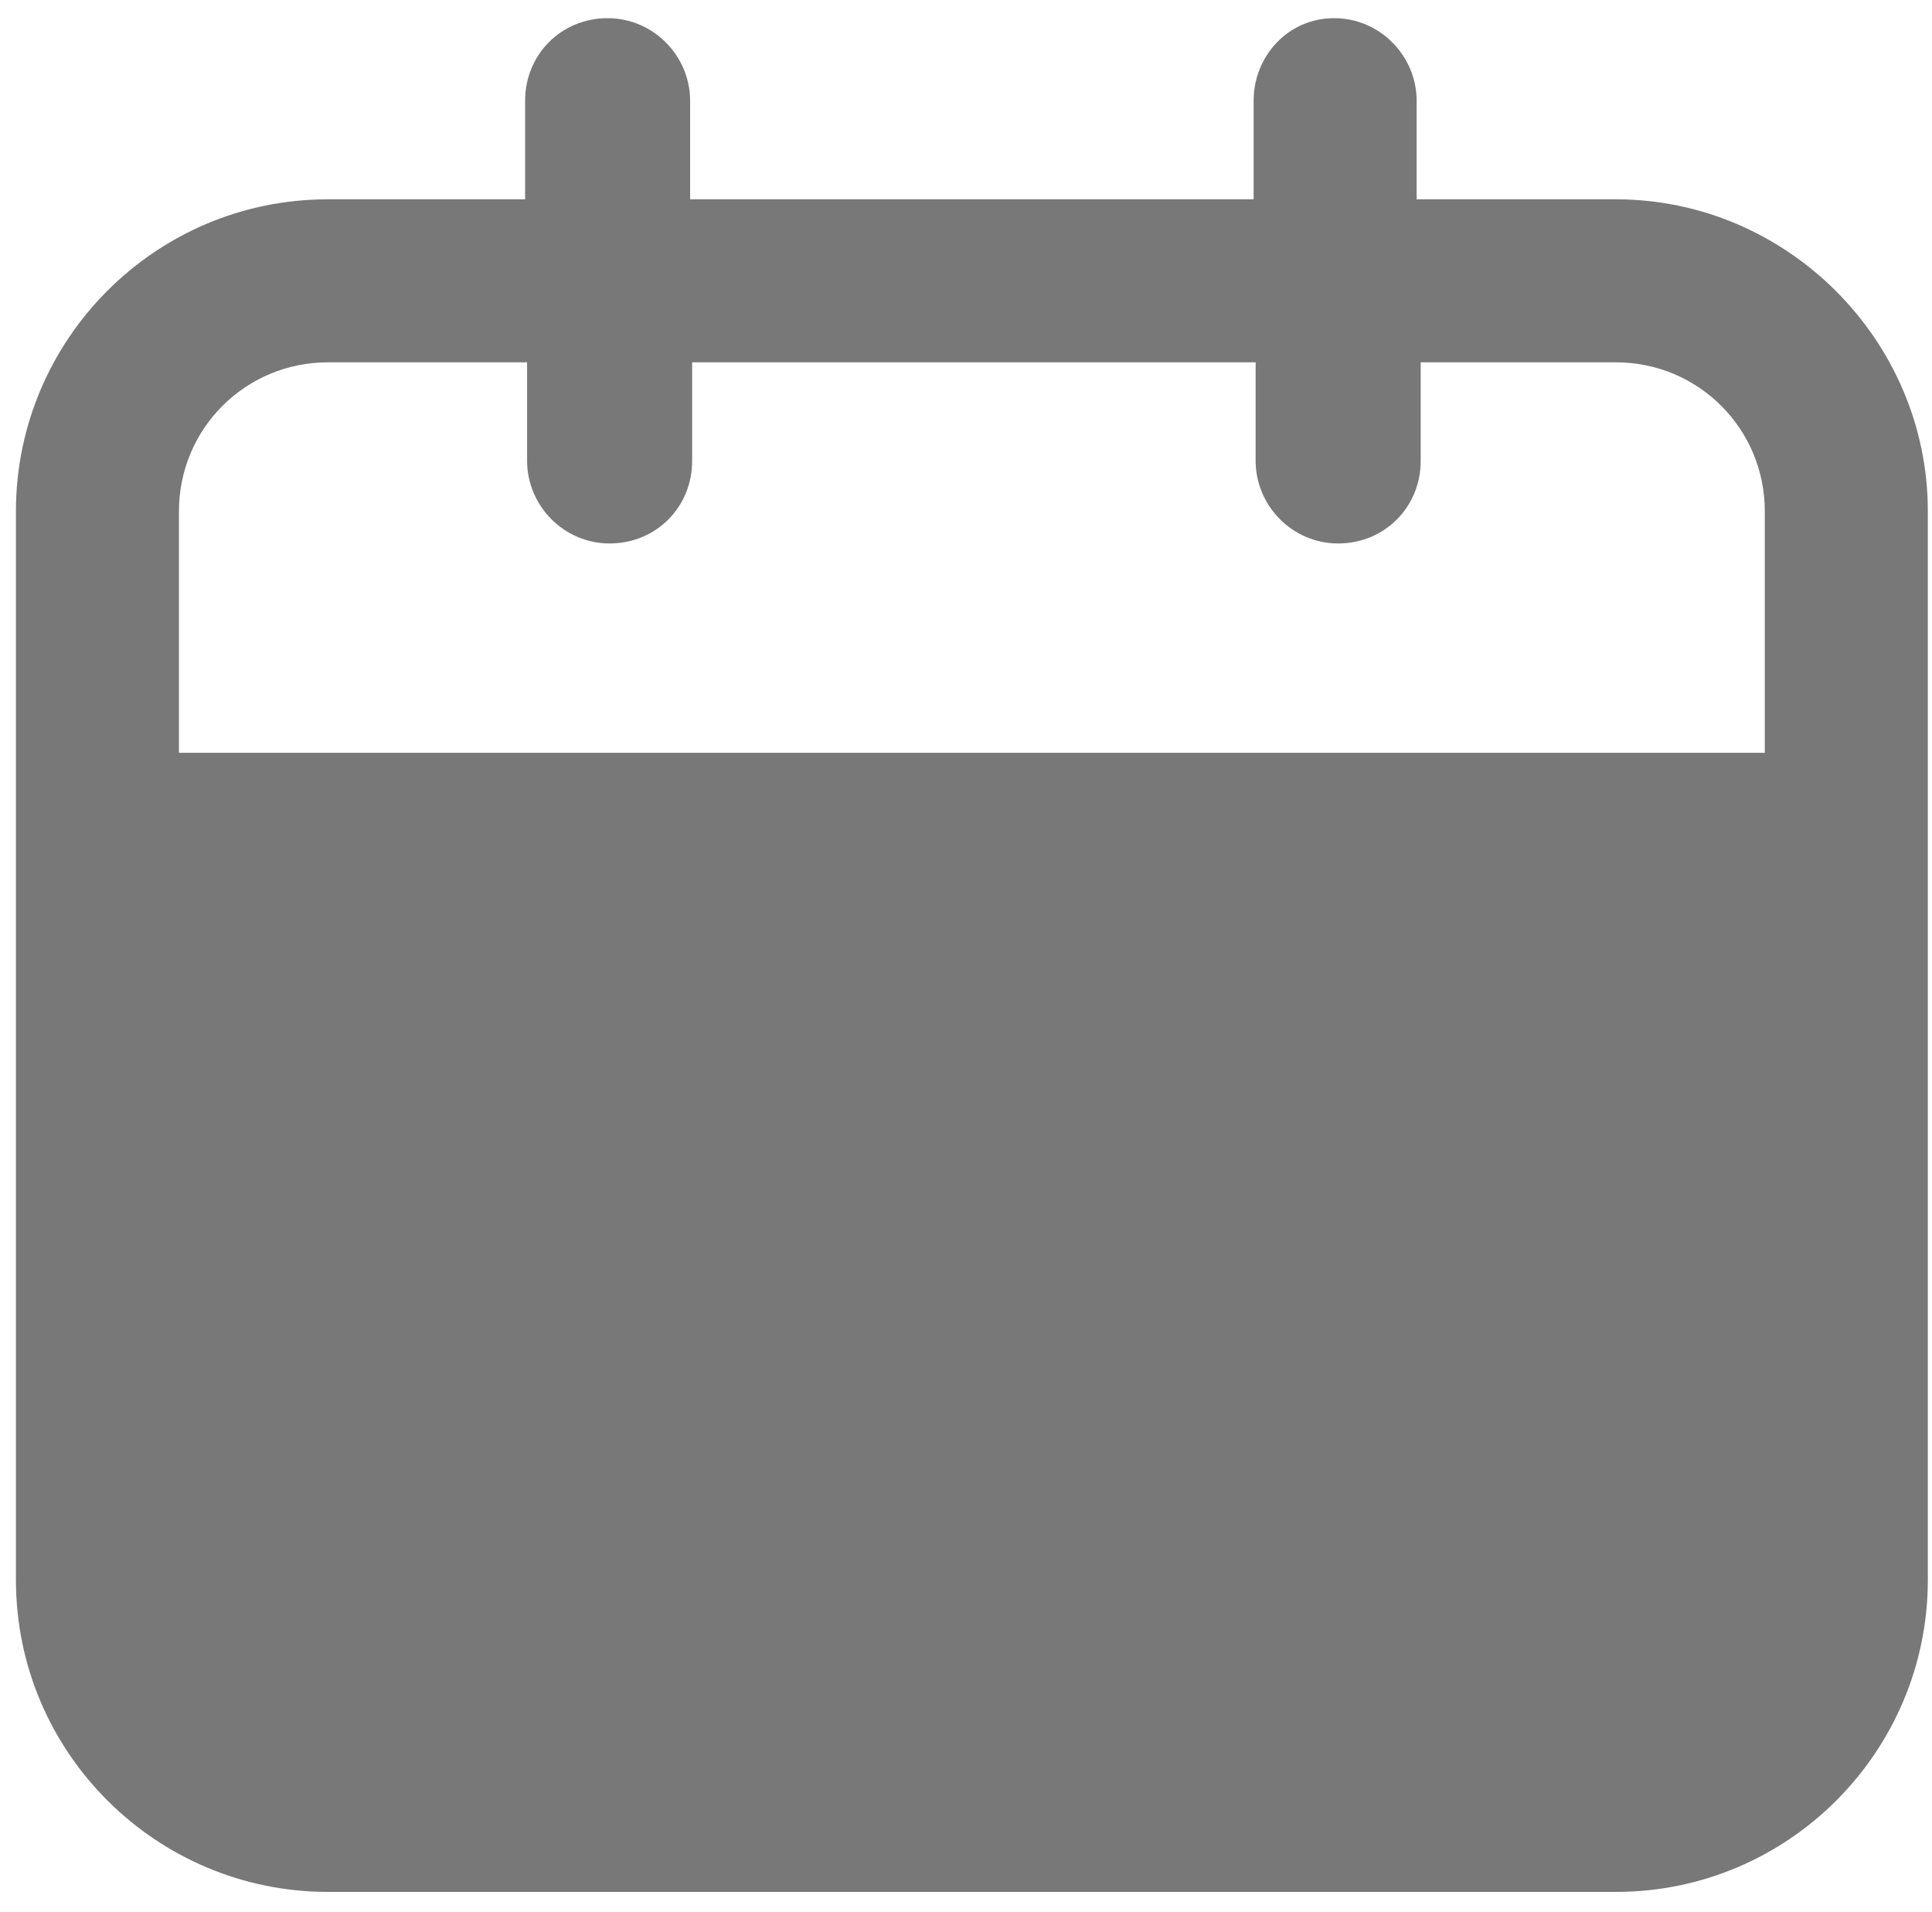 <?xml version="1.0" encoding="UTF-8"?> <svg xmlns="http://www.w3.org/2000/svg" width="96" height="95" viewBox="0 0 96 95" fill="none"> <path d="M80.293 9.903H70.392V5.003C70.392 2.803 68.593 0.903 66.293 0.903C63.992 0.903 62.292 2.803 62.292 5.003V9.903H34.292V5.003C34.292 2.803 32.492 0.903 30.192 0.903C27.892 0.903 26.093 2.703 26.093 5.003V9.903H16.293C7.692 9.903 0.792 16.903 0.792 25.403V78.503C0.792 87.103 7.792 94.003 16.293 94.003H80.293C88.892 94.003 95.793 87.003 95.793 78.503V25.403C95.793 16.903 88.793 9.903 80.293 9.903ZM16.293 18.003H26.192V22.903C26.192 25.103 27.992 27.003 30.293 27.003C32.593 27.003 34.392 25.203 34.392 22.903V18.003H62.392V22.903C62.392 25.103 64.192 27.003 66.493 27.003C68.793 27.003 70.593 25.203 70.593 22.903V18.003H80.293C84.392 18.003 87.692 21.303 87.692 25.403V37.403H8.892V25.403C8.892 21.303 12.193 18.003 16.293 18.003Z" fill="#787878"></path> </svg> 